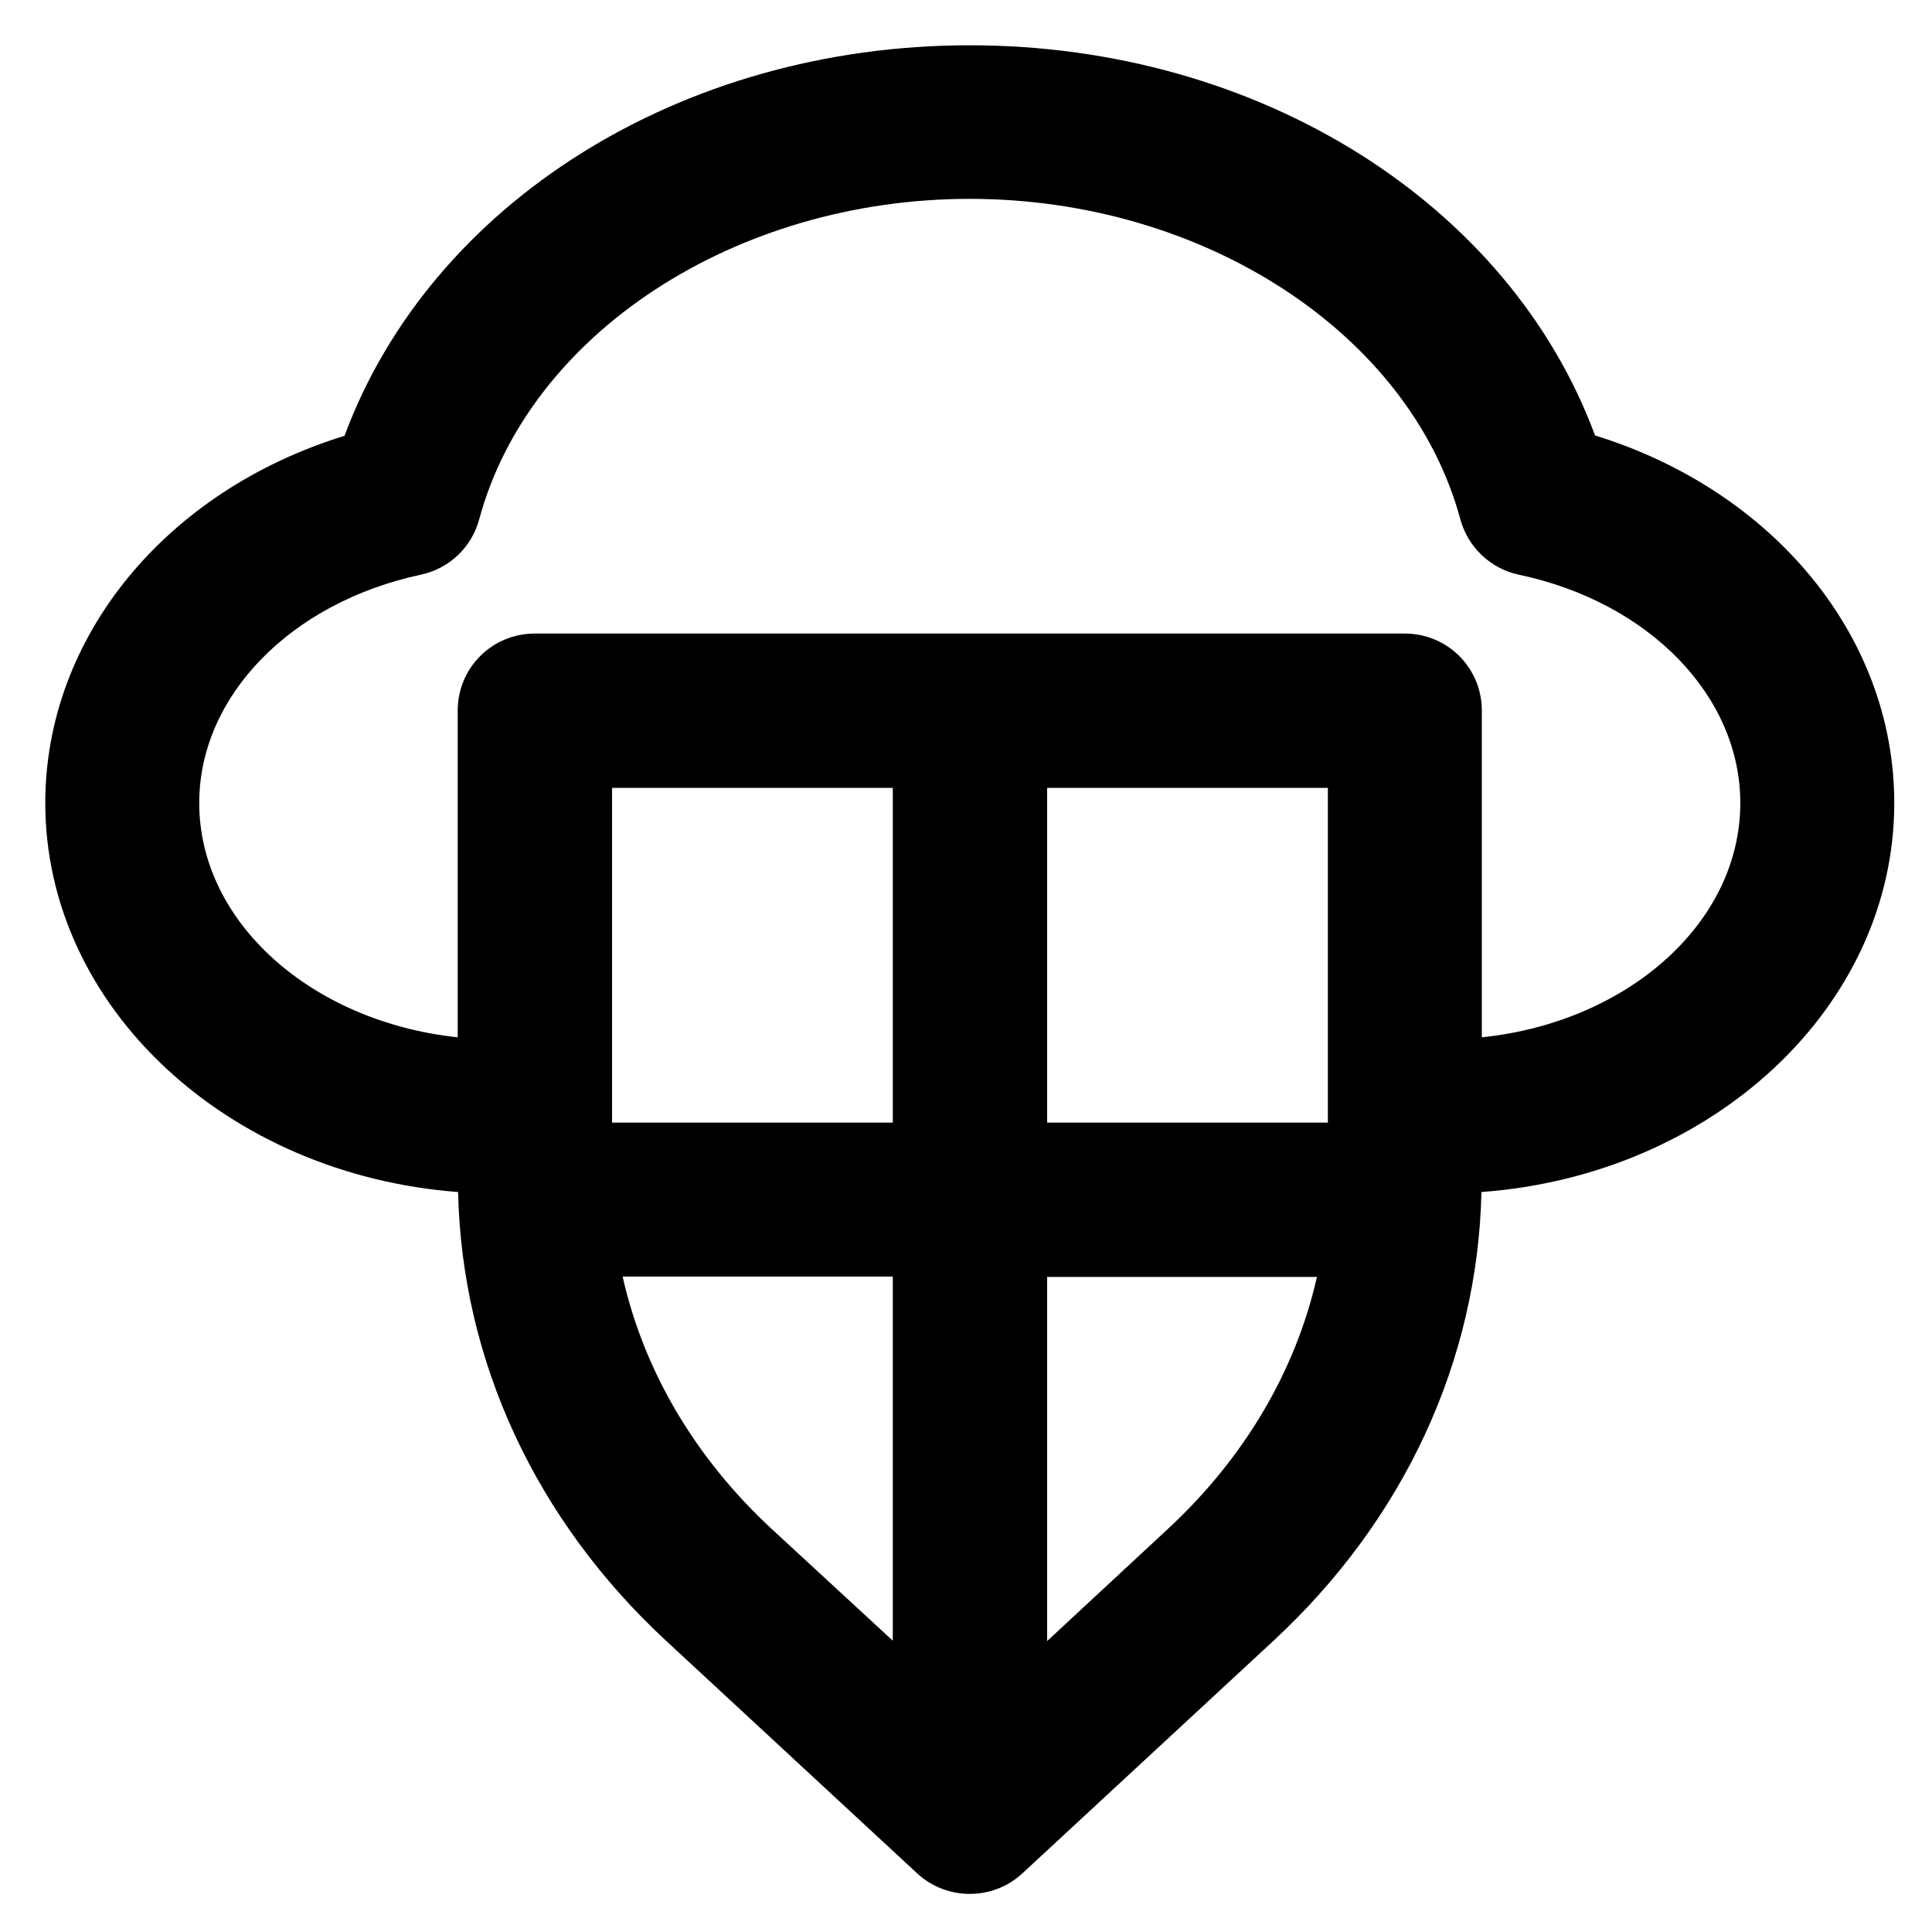 <?xml version='1.0' encoding='utf-8'?>
<!DOCTYPE svg PUBLIC '-//W3C//DTD SVG 1.1//EN' 'http://www.w3.org/Graphics/SVG/1.1/DTD/svg11.dtd'>
<!-- Uploaded to: SVG Repo, www.svgrepo.com, Generator: SVG Repo Mixer Tools -->
<svg fill="#000000" height="800px" width="800px" version="1.1" xmlns="http://www.w3.org/2000/svg" viewBox="0 0 512 512" xmlns:xlink="http://www.w3.org/1999/xlink" enable-background="new 0 0 512 512">
  <g>
    <g>
      <g>
        <path d="m392.7,274.9v-86.6c0-11.3-9.1-20.4-20.4-20.4h-230.6c-11.3,0-20.4,9.1-20.4,20.4v86.6c-38.6-4.1-68.5-30.4-68.5-62.1 0-28.3 24.2-53.1 58.7-60.5 7.5-1.6 13.5-7.2 15.5-14.7 13.3-49.2 67.9-84.9 130-84.9 62,0 116.7,35.7 130,84.9 2,7.4 8,13.1 15.5,14.7 34.6,7.3 58.7,32.2 58.7,60.5 0,31.8-29.9,58.1-68.5,62.1zm-83,130.1l-32.2,29.9v-96.5h71.5c-5.6,24.8-19.1,47.8-39.3,66.6zm-144.7-66.7h71.6v96.5l-32.3-29.8c-20.2-18.8-33.7-41.8-39.3-66.7zm71.6-40.8h-74.4v-88.7h74.4v88.7zm115.3,0h-74.4v-88.7h74.4v88.7zm150.1-84.7c0-44.2-32.1-82.8-79.3-97.4-22.7-61.4-89-103.4-165.7-103.4-76.7,0-142.9,42-165.7,103.5-47.2,14.5-79.3,53.2-79.3,97.3 0,54 48.2,98.5 109.4,103.1 1,44.7 20.5,86.9 55.2,119l66.5,61.6c3.9,3.6 8.9,5.4 13.9,5.4 5,0 10-1.8 13.9-5.4l66.5-61.6c34.7-32.1 54.2-74.3 55.2-119 61.2-4.5 109.4-49 109.4-103.1z"/>
      </g>
    </g>
  </g>
</svg>